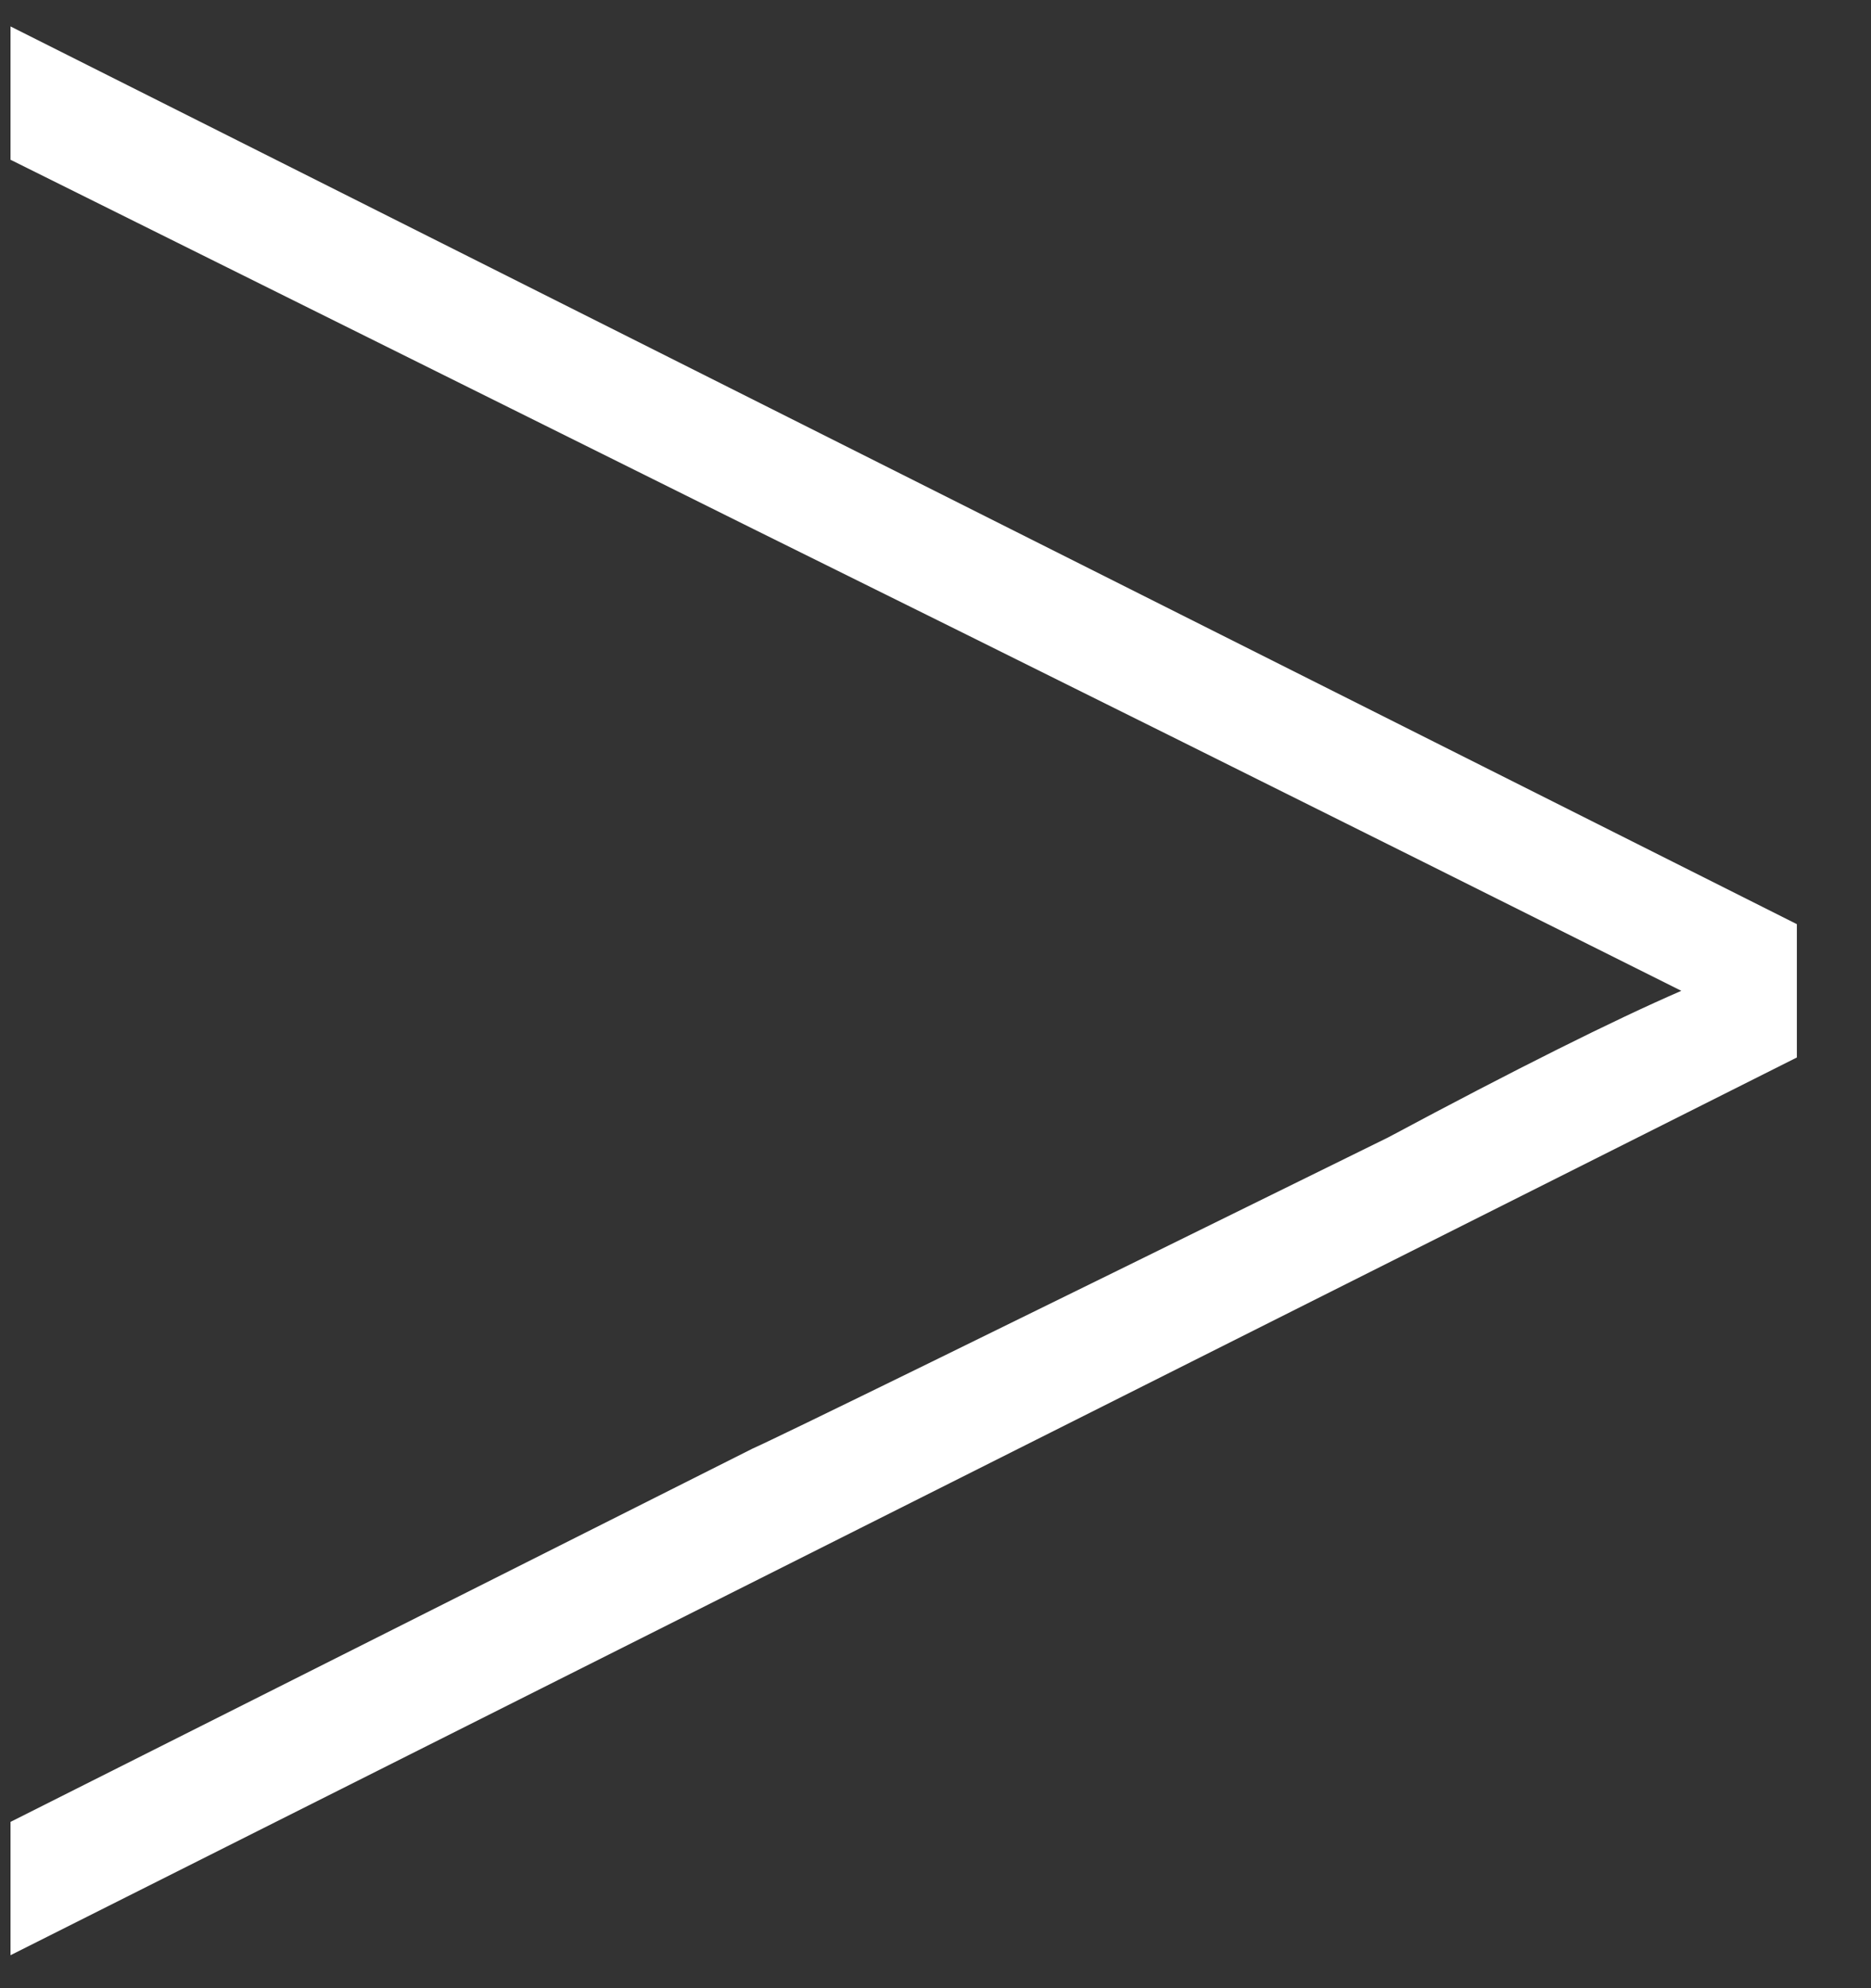 <svg width="16" height="17" viewBox="0 0 16 17" fill="none" xmlns="http://www.w3.org/2000/svg">
<rect x="0" y="0" width="16" height="17" fill="#333333" stroke="none"/>
<path d="M0.09 1.366V0.226L15.366 7.902V9.042L0.09 16.718V15.578L6.436 12.386C6.664 12.285 8.475 11.398 11.87 9.726C12.959 9.143 13.795 8.725 14.378 8.472C11.338 6.952 8.691 5.635 6.436 4.52L0.09 1.366Z" fill="white"/>
</svg>
